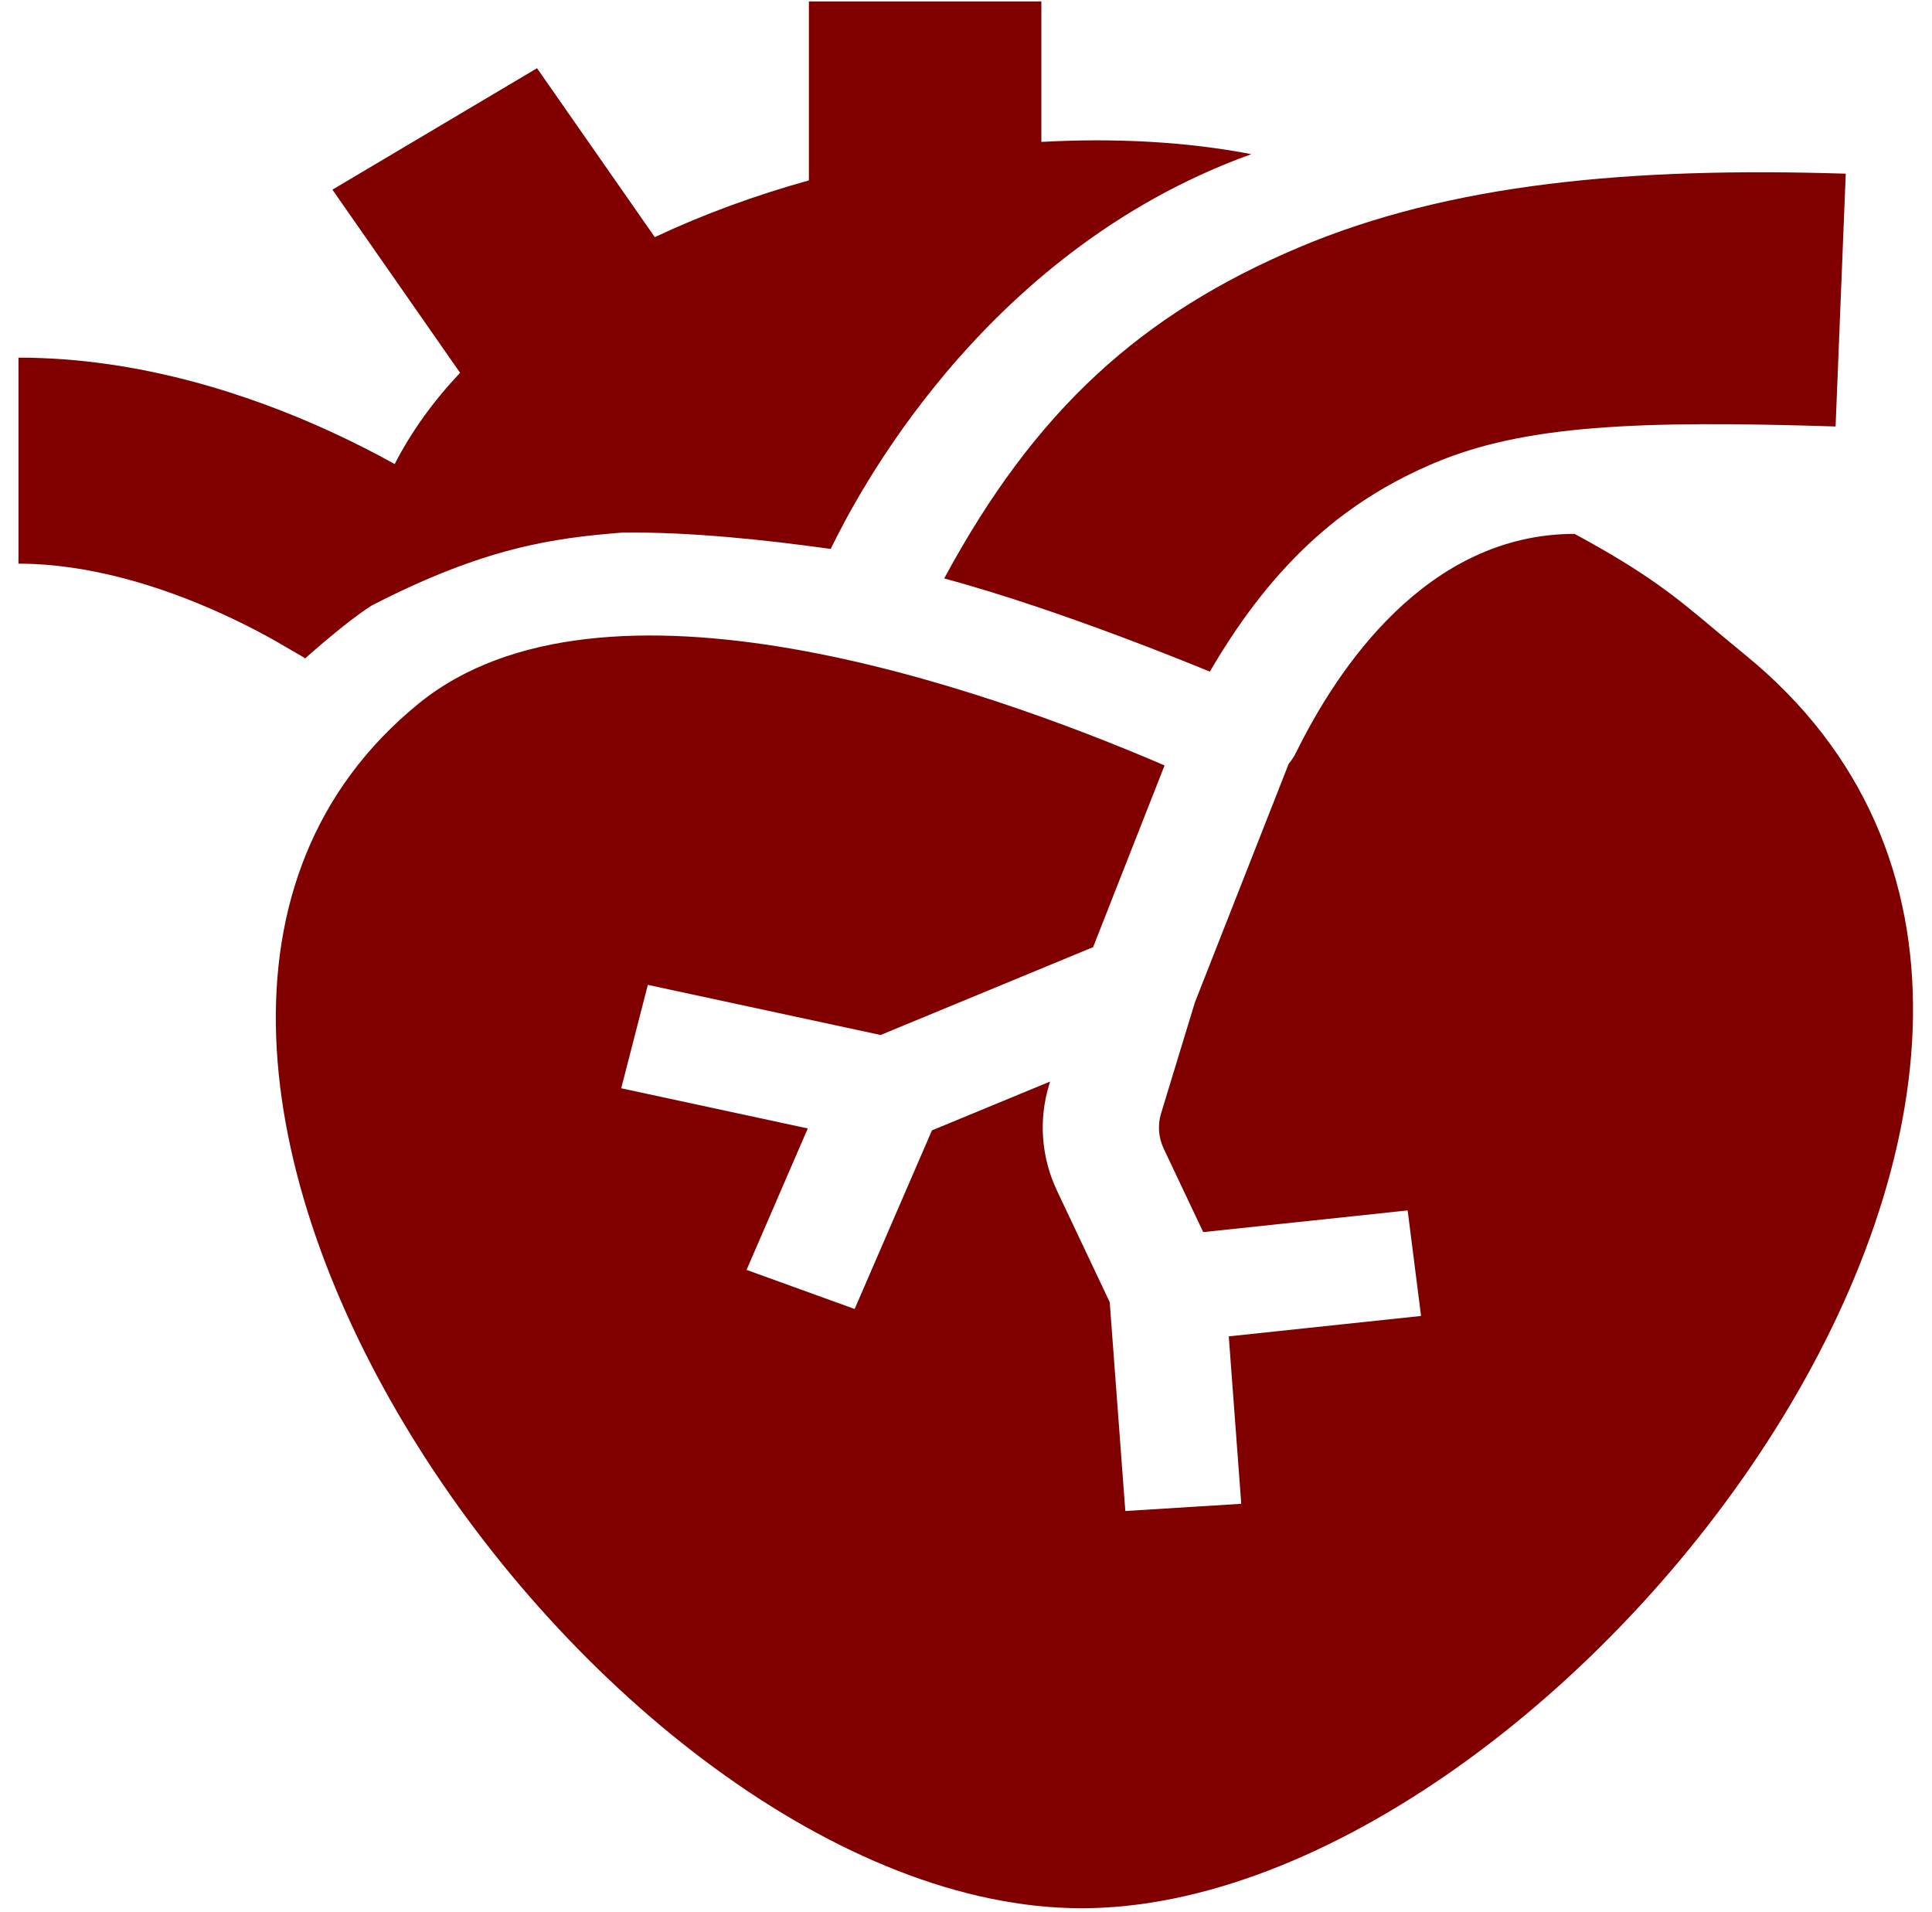 <svg width="95" height="94" viewBox="0 0 95 94" fill="none" xmlns="http://www.w3.org/2000/svg">
<path fill-rule="evenodd" clip-rule="evenodd" d="M39.775 0.072H51.205V6.978C54.841 6.776 58.365 6.969 61.531 7.58C48.1 12.413 41.92 24.832 40.908 26.866L40.846 26.99C37.564 26.535 34.008 26.156 30.643 26.184C27.176 26.454 23.812 26.923 18.272 29.775C17.49 30.28 16.437 31.108 15.006 32.37C14.902 32.301 14.79 32.238 14.645 32.155C14.528 32.088 14.389 32.009 14.214 31.904C13.423 31.432 12.268 30.792 10.859 30.154C7.957 28.837 4.397 27.715 0.908 27.715V17.585C6.941 17.585 12.364 19.457 16.065 21.135C17.349 21.717 18.476 22.299 19.408 22.817C20.233 21.207 21.321 19.71 22.623 18.33L16.346 9.326L26.407 3.354L32.198 11.66C34.583 10.536 37.141 9.603 39.775 8.87V0.072ZM70.512 22.774C66.346 24.539 62.741 27.44 59.49 33.025C59.49 33.025 52.278 30.01 46.427 28.443C50.918 20.121 56.143 15.438 63.849 12.173C71.303 9.015 80.195 8.206 90.759 8.54L90.259 20.969C80.512 20.661 74.928 20.902 70.512 22.774ZM20.575 34.603C-0.178 51.524 29.469 93.827 53.187 93.827C76.905 93.827 109.564 51.562 85.799 32.186C85.251 31.738 84.771 31.336 84.325 30.963C82.361 29.316 81.053 28.221 77.429 26.251C70.136 26.251 65.74 32.92 63.74 36.983C63.638 37.189 63.513 37.381 63.367 37.558L58.755 49.288L57.093 54.742C56.917 55.319 56.963 55.932 57.223 56.481L59.164 60.582L69.217 59.516L69.876 64.705L60.421 65.708L61.035 73.941L55.334 74.296L54.567 64.026L51.978 58.555C51.199 56.909 51.061 55.068 51.587 53.341L51.637 53.178L45.825 55.58L42.025 64.362L36.71 62.44L39.72 55.485L30.546 53.51L31.856 48.425L43.302 50.89L53.751 46.57L57.264 37.635C48.212 33.748 29.622 27.227 20.575 34.603Z" fill="maroon"/>
</svg>
